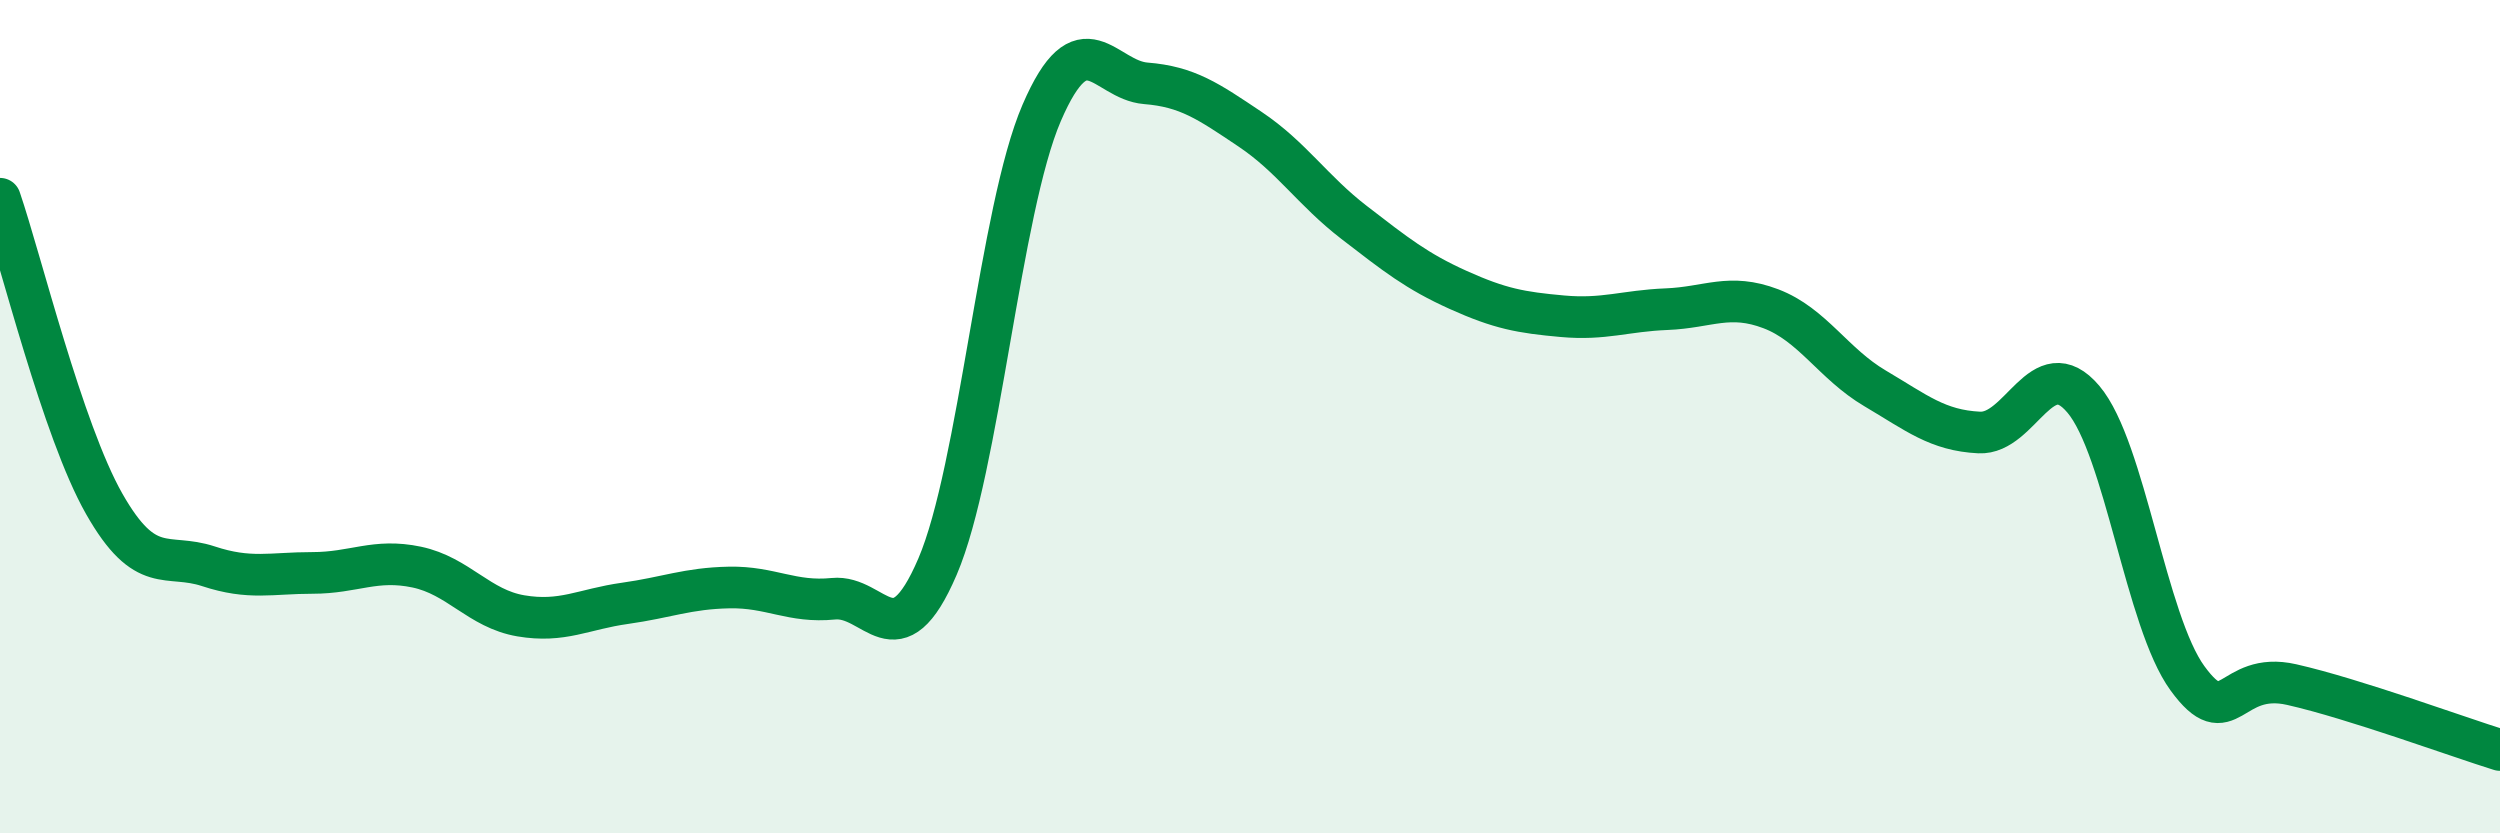 
    <svg width="60" height="20" viewBox="0 0 60 20" xmlns="http://www.w3.org/2000/svg">
      <path
        d="M 0,4.77 C 0.5,6.23 1.5,10.33 2.5,12.09 C 3.5,13.85 4,13.26 5,13.59 C 6,13.92 6.5,13.75 7.5,13.75 C 8.5,13.75 9,13.4 10,13.61 C 11,13.82 11.5,14.61 12.5,14.78 C 13.5,14.95 14,14.62 15,14.48 C 16,14.34 16.5,14.12 17.5,14.1 C 18.5,14.08 19,14.47 20,14.37 C 21,14.27 21.5,15.93 22.5,13.6 C 23.5,11.27 24,5.03 25,2.71 C 26,0.39 26.5,1.92 27.5,2 C 28.5,2.08 29,2.43 30,3.1 C 31,3.77 31.5,4.57 32.5,5.34 C 33.5,6.11 34,6.51 35,6.96 C 36,7.41 36.5,7.5 37.5,7.59 C 38.5,7.68 39,7.46 40,7.42 C 41,7.38 41.5,7.03 42.5,7.41 C 43.5,7.79 44,8.73 45,9.32 C 46,9.91 46.5,10.33 47.5,10.38 C 48.5,10.43 49,8.4 50,9.58 C 51,10.76 51.5,14.91 52.5,16.28 C 53.5,17.65 53.5,16.09 55,16.43 C 56.5,16.77 59,17.69 60,18L60 20L0 20Z"
        fill="#008740"
        opacity="0.1"
        stroke-linecap="round"
        stroke-linejoin="round"
      />
      <path
        d="M 0,4.77 C 0.5,6.23 1.5,10.33 2.5,12.09 C 3.5,13.85 4,13.26 5,13.59 C 6,13.92 6.5,13.75 7.5,13.75 C 8.5,13.75 9,13.4 10,13.61 C 11,13.82 11.5,14.61 12.5,14.78 C 13.5,14.95 14,14.62 15,14.48 C 16,14.34 16.5,14.12 17.5,14.1 C 18.5,14.08 19,14.47 20,14.37 C 21,14.27 21.5,15.93 22.5,13.6 C 23.5,11.27 24,5.03 25,2.71 C 26,0.39 26.5,1.92 27.5,2 C 28.5,2.08 29,2.43 30,3.1 C 31,3.77 31.5,4.57 32.5,5.34 C 33.5,6.11 34,6.51 35,6.96 C 36,7.41 36.5,7.5 37.5,7.59 C 38.5,7.68 39,7.46 40,7.42 C 41,7.38 41.5,7.03 42.5,7.41 C 43.5,7.79 44,8.73 45,9.32 C 46,9.91 46.5,10.33 47.5,10.38 C 48.5,10.43 49,8.4 50,9.58 C 51,10.76 51.5,14.91 52.5,16.28 C 53.5,17.65 53.5,16.09 55,16.43 C 56.5,16.77 59,17.69 60,18"
        stroke="#008740"
        stroke-width="1"
        fill="none"
        stroke-linecap="round"
        stroke-linejoin="round"
      />
    </svg>
  